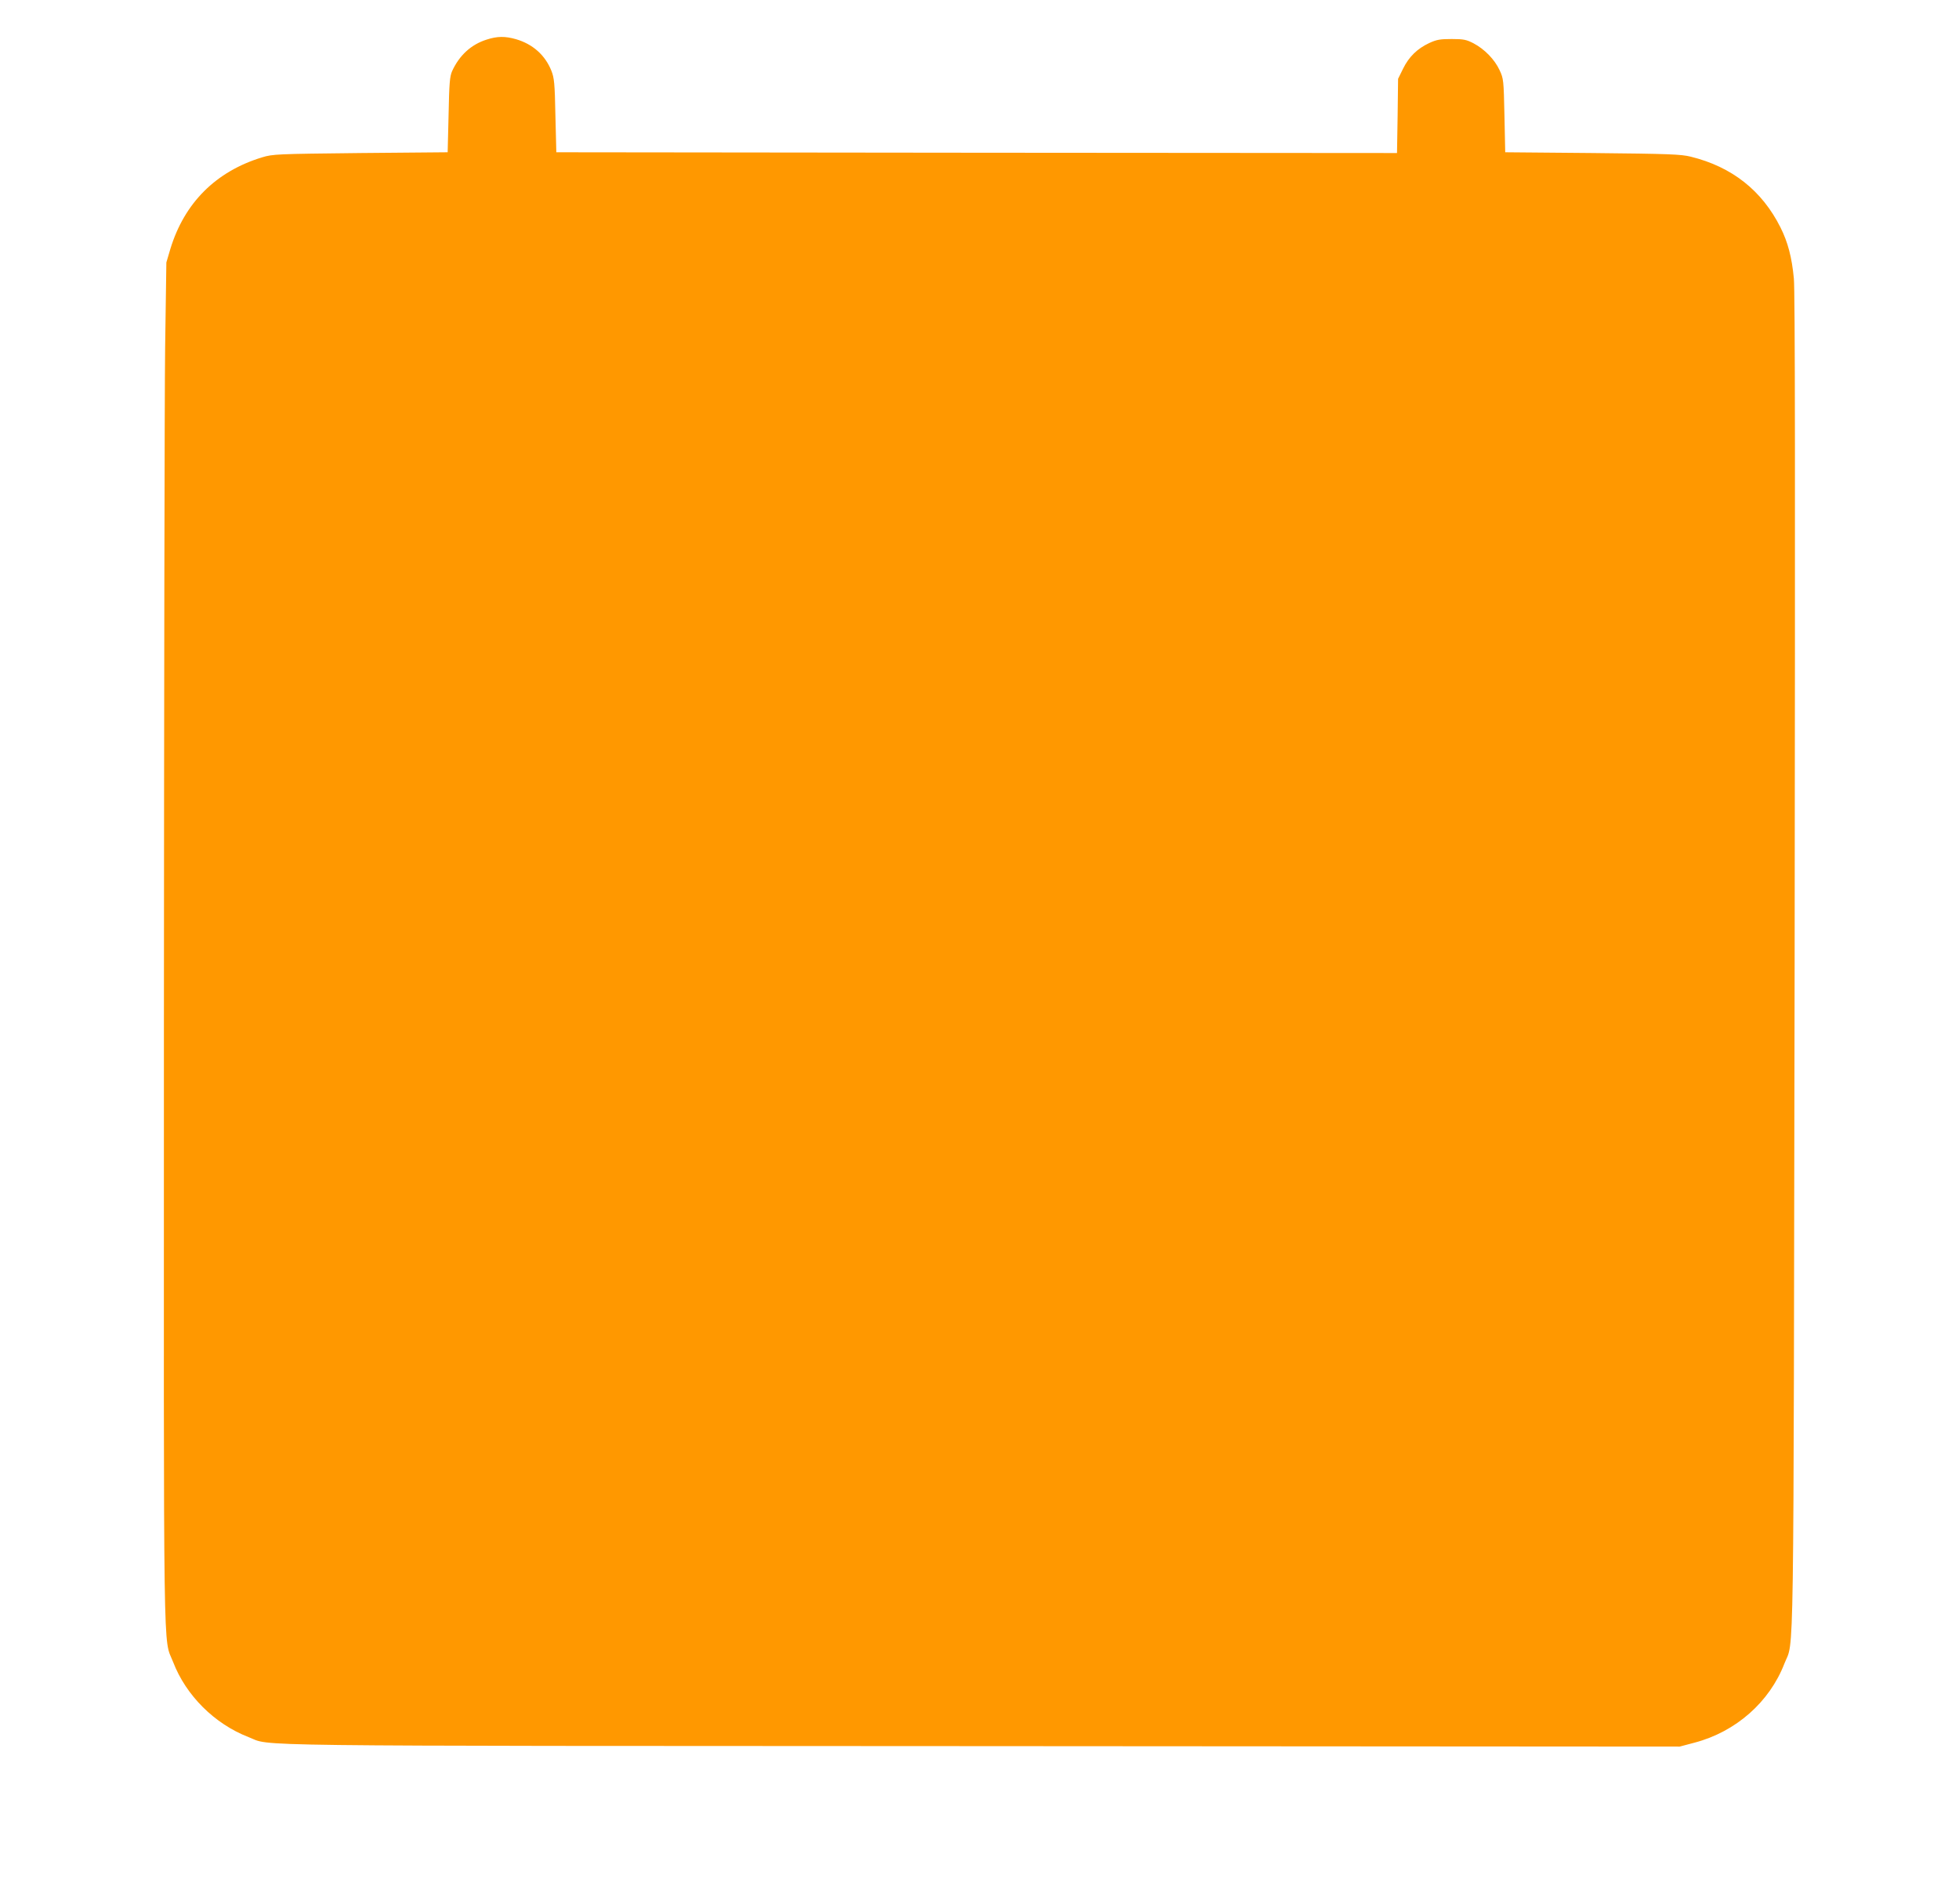 <?xml version="1.0" standalone="no"?>
<!DOCTYPE svg PUBLIC "-//W3C//DTD SVG 20010904//EN"
 "http://www.w3.org/TR/2001/REC-SVG-20010904/DTD/svg10.dtd">
<svg version="1.0" xmlns="http://www.w3.org/2000/svg"
 width="1280pt" height="1244pt" viewBox="0 0 1280 1244"
 preserveAspectRatio="xMidYMid meet">
<g transform="translate(0,1244) scale(0.1,-0.1)"
fill="#ff9800" stroke="none">
<path d="M3179 12181 c-101 -32 -178 -103 -225 -206 -15 -34 -19 -78 -23 -285
l-6 -245 -570 -5 c-550 -6 -572 -7 -642 -28 -302 -92 -508 -297 -600 -599
l-26 -88 -8 -555 c-4 -305 -7 -2306 -8 -4446 -1 -4284 -6 -3975 60 -4144 84
-219 271 -405 493 -491 158 -61 -182 -57 4796 -59 l4555 -3 98 26 c269 71 489
265 586 516 65 168 59 -204 67 4581 4 3160 3 4387 -5 4470 -13 138 -39 237
-87 333 -121 242 -318 397 -586 463 -64 16 -140 19 -643 24 l-570 5 -5 240
c-5 234 -6 241 -32 297 -32 69 -98 137 -170 175 -47 24 -64 28 -143 28 -76 0
-98 -4 -146 -26 -79 -37 -133 -90 -171 -167 l-33 -67 -3 -242 -4 -243 -2746 2
-2747 3 -6 240 c-4 212 -8 246 -26 292 -41 103 -122 175 -232 207 -70 20 -122
20 -192 -3z"/>
</g>
</svg>
